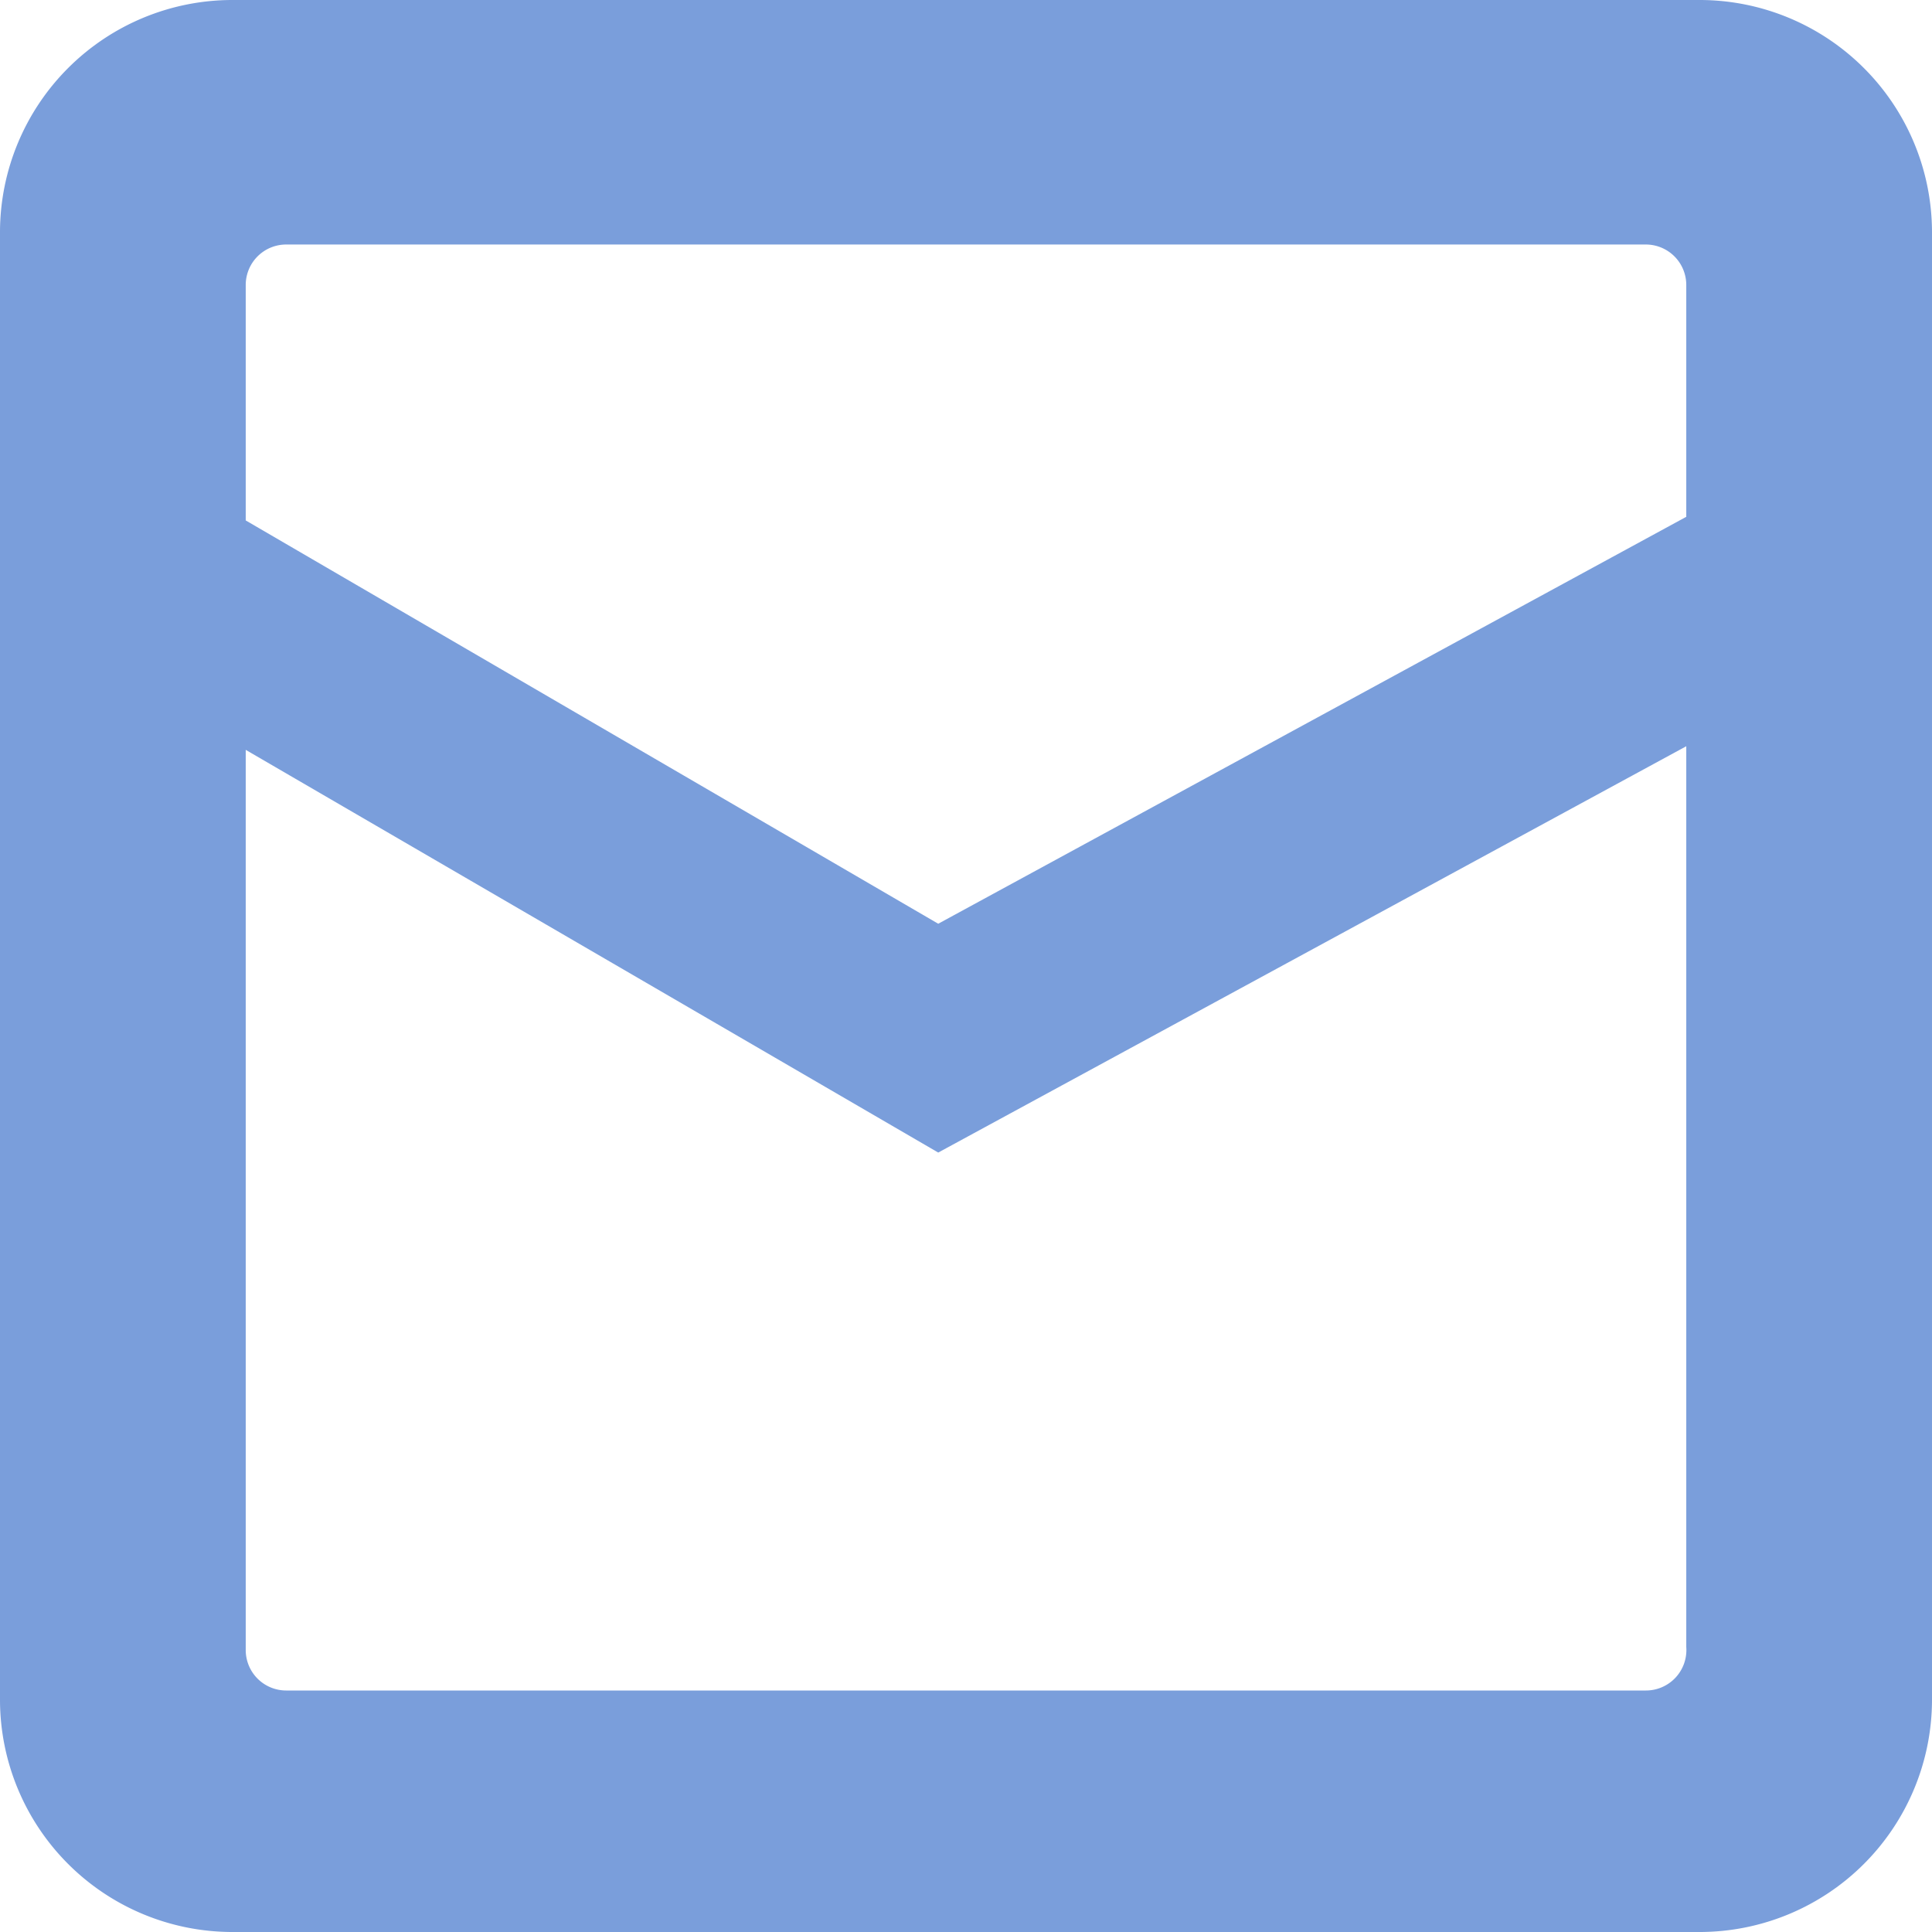 <svg id="レイヤー_1" data-name="レイヤー 1" xmlns="http://www.w3.org/2000/svg" viewBox="0 0 32 32" width="32" height="32"><defs><style>.cls-1{fill:#7a9edb}</style></defs><title>mail</title><path class="cls-1" d="M28.16 0H3.84A3.85 3.85 0 0 0 0 3.84v24.32A3.85 3.85 0 0 0 3.84 32h24.32A3.85 3.85 0 0 0 32 28.16V3.84A3.85 3.85 0 0 0 28.16 0zM4.74 4.05h22.52a.67.67 0 0 1 .67.67v3.84L15.54 15.3 4.07 8.62v-3.9a.67.67 0 0 1 .67-.67zM27.26 28H4.74a.67.67 0 0 1-.67-.67V12.42l11.47 6.67 12.39-6.73v14.92a.67.67 0 0 1-.67.72z"/></svg>